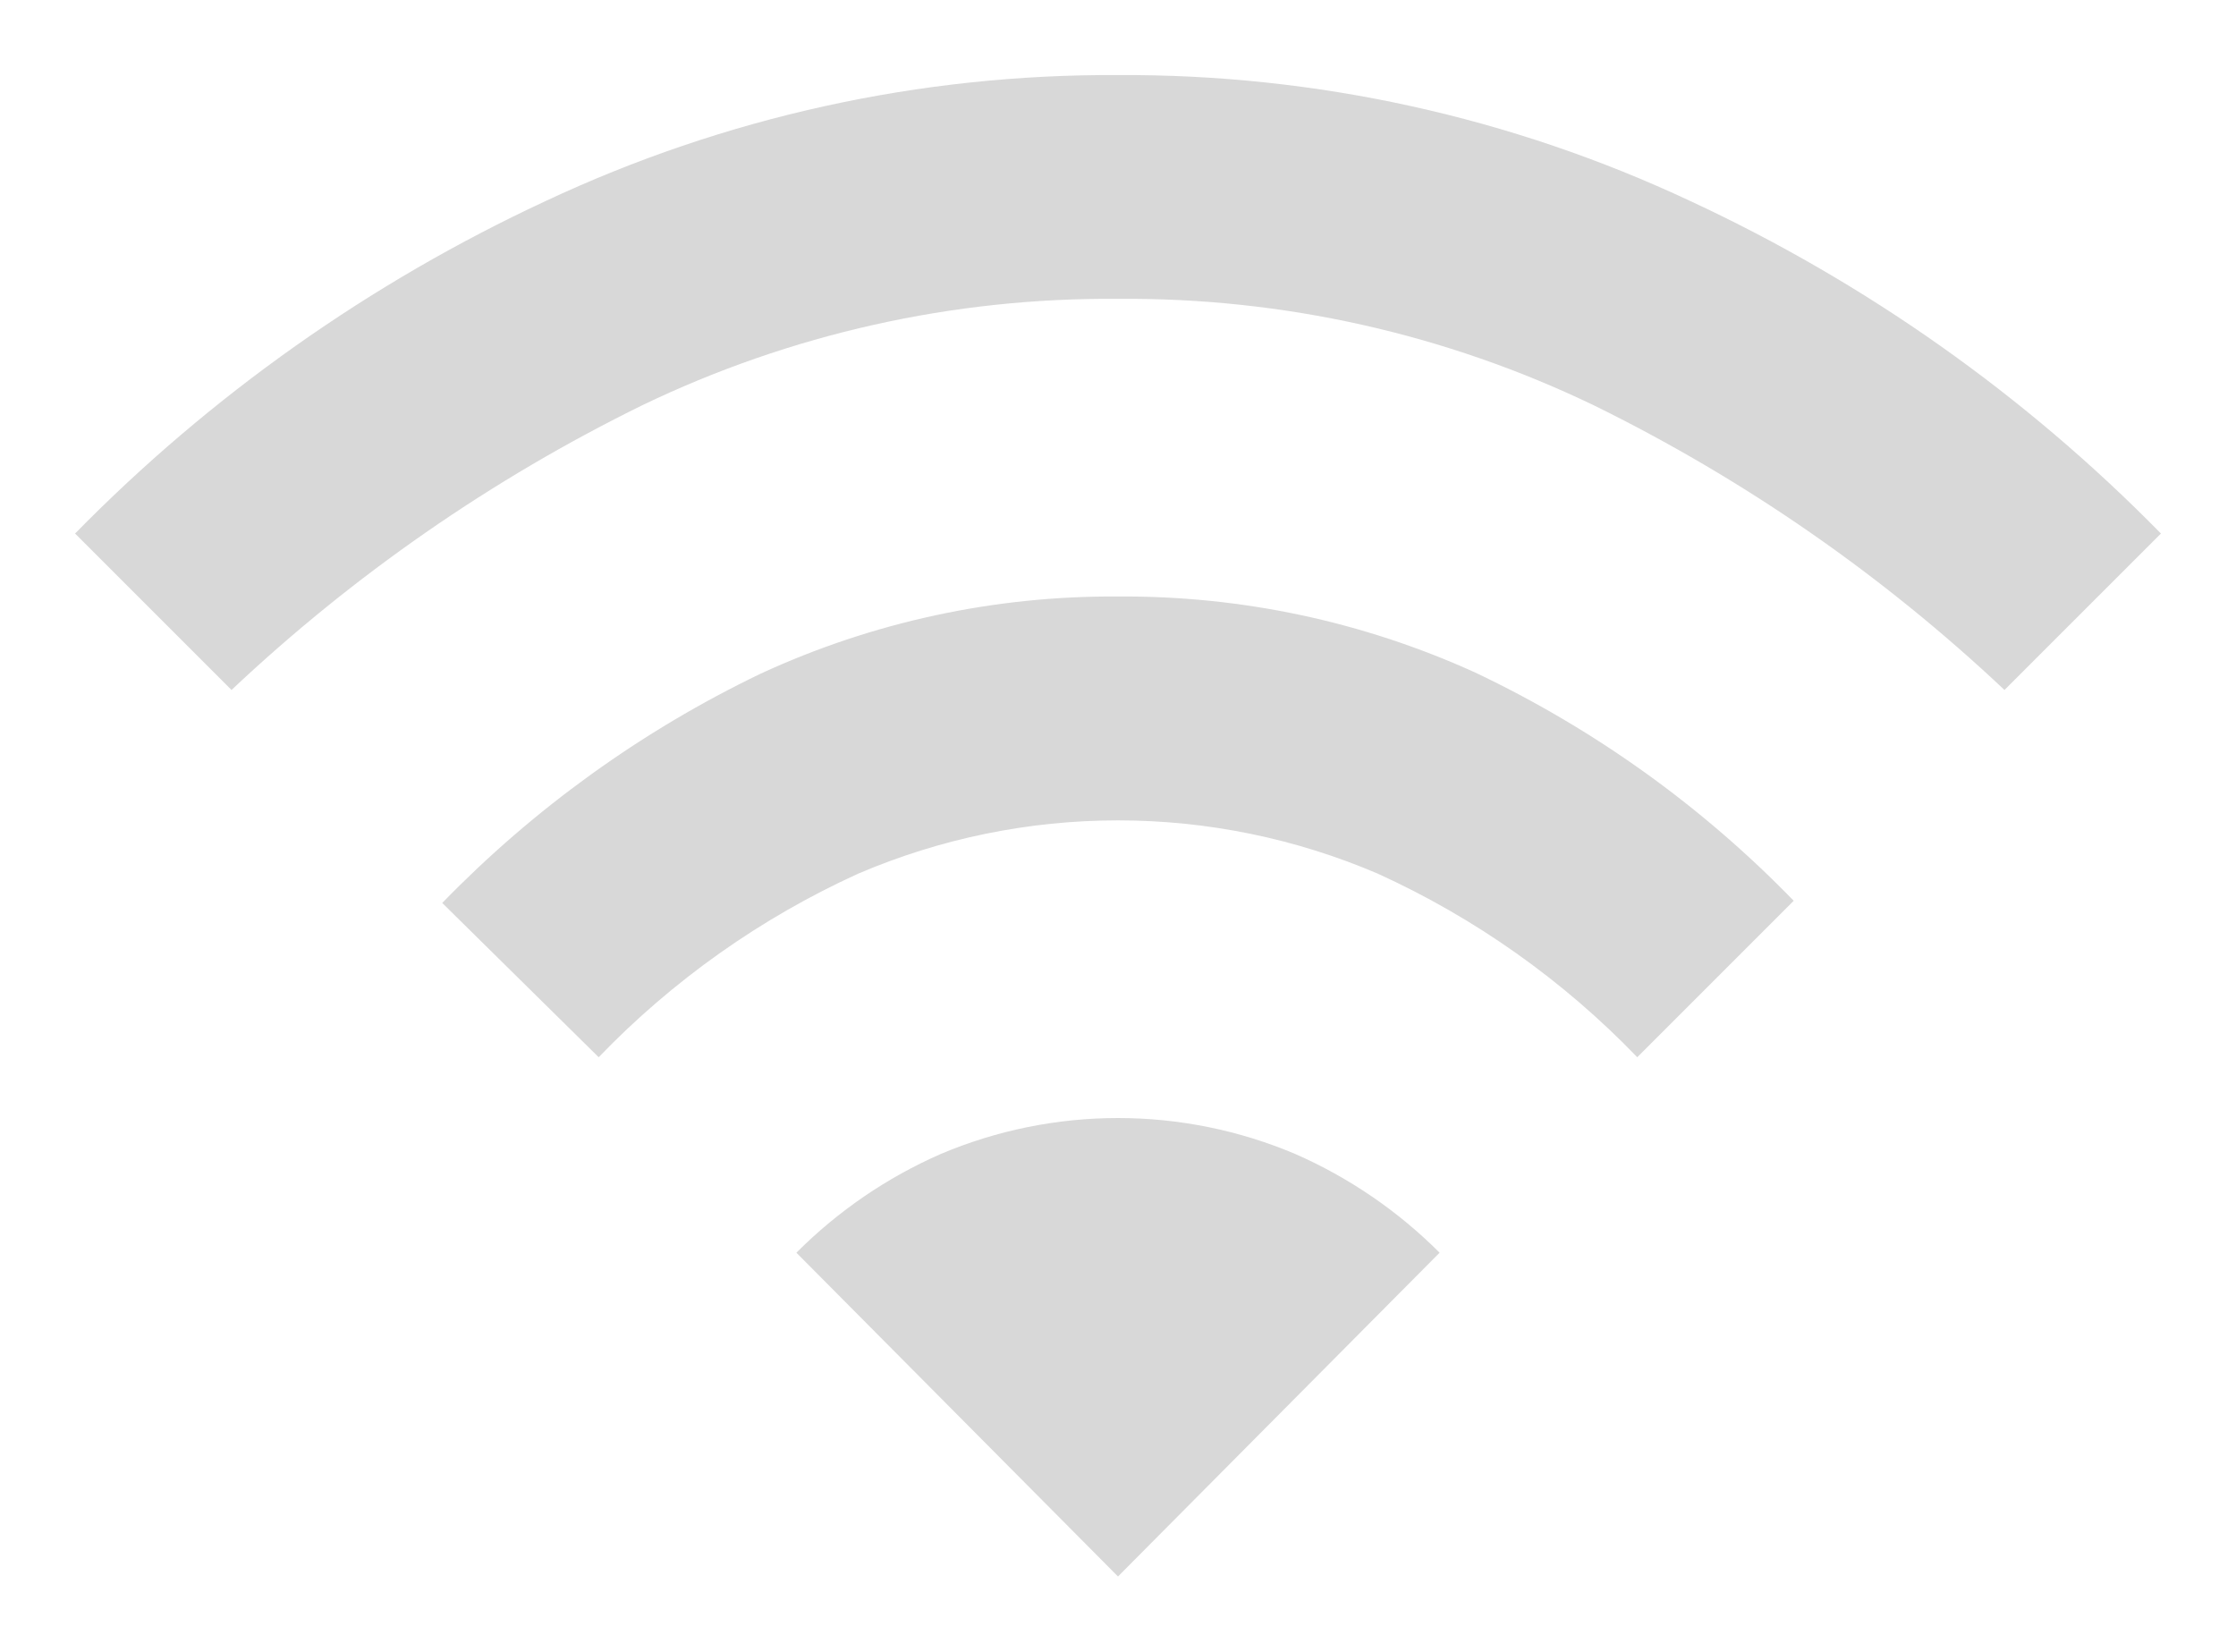 <svg id="Livello_1" data-name="Livello 1" xmlns="http://www.w3.org/2000/svg" xmlns:xlink="http://www.w3.org/1999/xlink" width="29.786" height="22" viewBox="0 0 29.786 22"><defs><style>.cls-1{fill:none;}.cls-2{clip-path:url(#clip-path);}.cls-3{clip-path:url(#clip-path-2);}.cls-4{fill:#d8d8d8;}</style><clipPath id="clip-path" transform="translate(1 1)"><path class="cls-1" d="M13.893,20l4.284-4.313a6.284,6.284,0,0,0-1.925-1.316,6.06,6.06,0,0,0-4.718,0,6.272,6.272,0,0,0-1.925,1.316ZM2.084,8.191,0,6.107A21.445,21.445,0,0,1,6.266,1.679,17.721,17.721,0,0,1,13.893,0a17.72,17.72,0,0,1,7.626,1.679,21.437,21.437,0,0,1,6.267,4.428L25.702,8.191a22.306,22.306,0,0,0-5.471-3.792,14.329,14.329,0,0,0-6.338-1.418A14.336,14.336,0,0,0,7.554,4.399,22.301,22.301,0,0,0,2.084,8.191Zm4.891,4.892L4.891,11.028A14.93,14.93,0,0,1,9.132,7.974a11.171,11.171,0,0,1,4.761-1.028A11.296,11.296,0,0,1,18.654,7.96a14.655,14.655,0,0,1,4.24,3.039L20.81,13.083a11.297,11.297,0,0,0-3.458-2.446,8.792,8.792,0,0,0-6.918,0A11.289,11.289,0,0,0,6.975,13.083Z"/></clipPath><clipPath id="clip-path-2" transform="translate(1 1)"><rect class="cls-1" x="-732" y="-693" width="1680" height="1379"/></clipPath></defs><title>ico-serv-wifi</title><g class="cls-2"><g class="cls-3"><rect class="cls-4" width="29.786" height="22"/></g></g></svg>